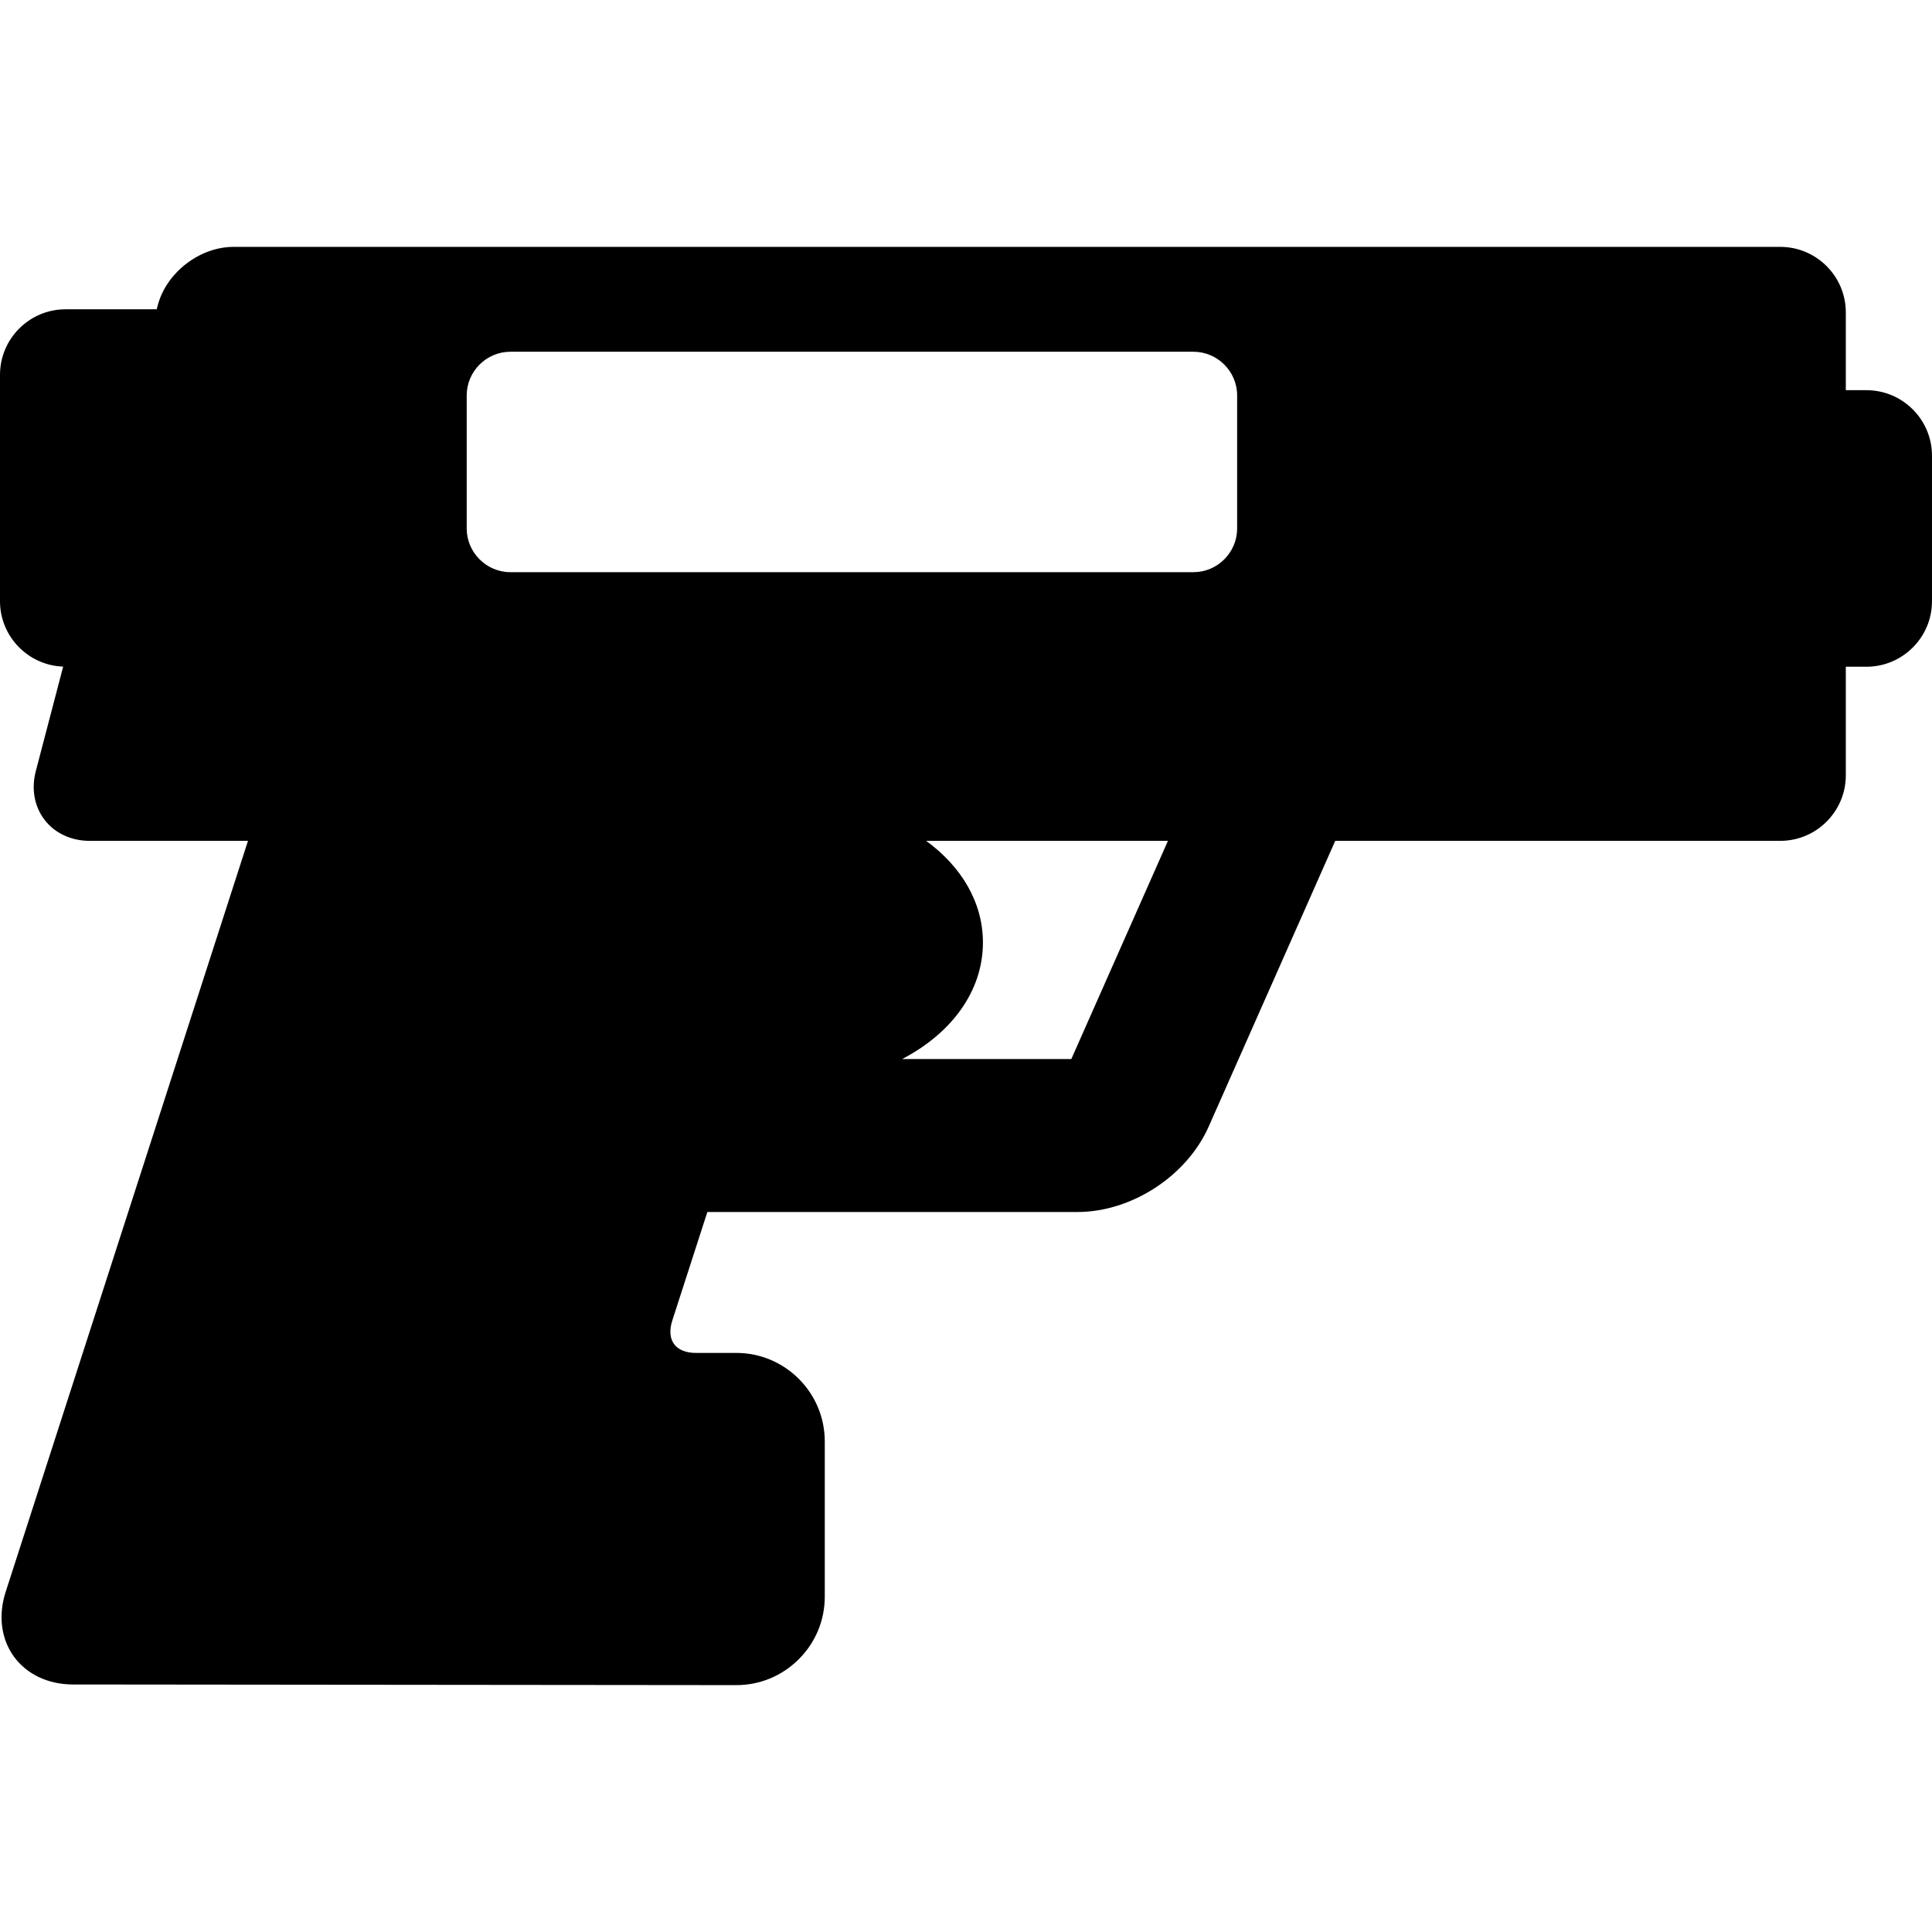 <?xml version="1.0" encoding="iso-8859-1"?>
<!-- Uploaded to: SVG Repo, www.svgrepo.com, Generator: SVG Repo Mixer Tools -->
<!DOCTYPE svg PUBLIC "-//W3C//DTD SVG 1.1//EN" "http://www.w3.org/Graphics/SVG/1.1/DTD/svg11.dtd">
<svg fill="#000000" height="800px" width="800px" version="1.1" id="Capa_1" xmlns="http://www.w3.org/2000/svg" xmlns:xlink="http://www.w3.org/1999/xlink" 
	 viewBox="0 0 442.123 442.123" xml:space="preserve">
<path d="M427.123,89.291H422.4V71.495c0-8.271-6.729-15-15-15H53.459c-7.771,0-15.401,5.89-17.369,13.407l-0.23,0.878H15
	c-8.271,0-15,6.729-15,15v51.799c0,8.087,6.437,14.682,14.454,14.972l-6.265,23.932c-1.06,4.047-0.32,8.112,2.028,11.154
	c2.348,3.042,6.094,4.786,10.276,4.786h36.257L1.286,364.325c-1.729,5.356-1.034,10.746,1.903,14.786
	c2.938,4.04,7.854,6.361,13.483,6.367l151.814,0.149h0.019c0.001,0,0.001,0,0.001,0c5.39,0,10.467-2.109,14.297-5.938
	c3.83-3.83,5.939-8.907,5.939-14.298v-35.536c0-11.166-9.085-20.251-20.251-20.251h-9.251c-2.267,0-4.04-0.722-4.994-2.031
	c-0.954-1.311-1.096-3.221-0.398-5.377l8.023-24.838h84.682c12.396,0,25.033-8.226,30.05-19.557l28.954-65.378H407.4
	c8.271,0,15-6.729,15-15v-24.845h4.723c8.271,0,15-6.729,15-15v-33.288C442.123,96.02,435.395,89.291,427.123,89.291z
	 M245.163,242.358h-38.729c11.266-5.842,18.503-15.51,18.503-26.66c0-9.208-4.935-17.406-12.996-23.274h55.336L245.163,242.358z
	 M283.11,120.935c0,5.5-4.5,10-10,10H116.802c-5.5,0-10-4.5-10-10v-30.44c0-5.5,4.5-10,10-10H273.11c5.5,0,10,4.5,10,10V120.935z"/>
</svg>
